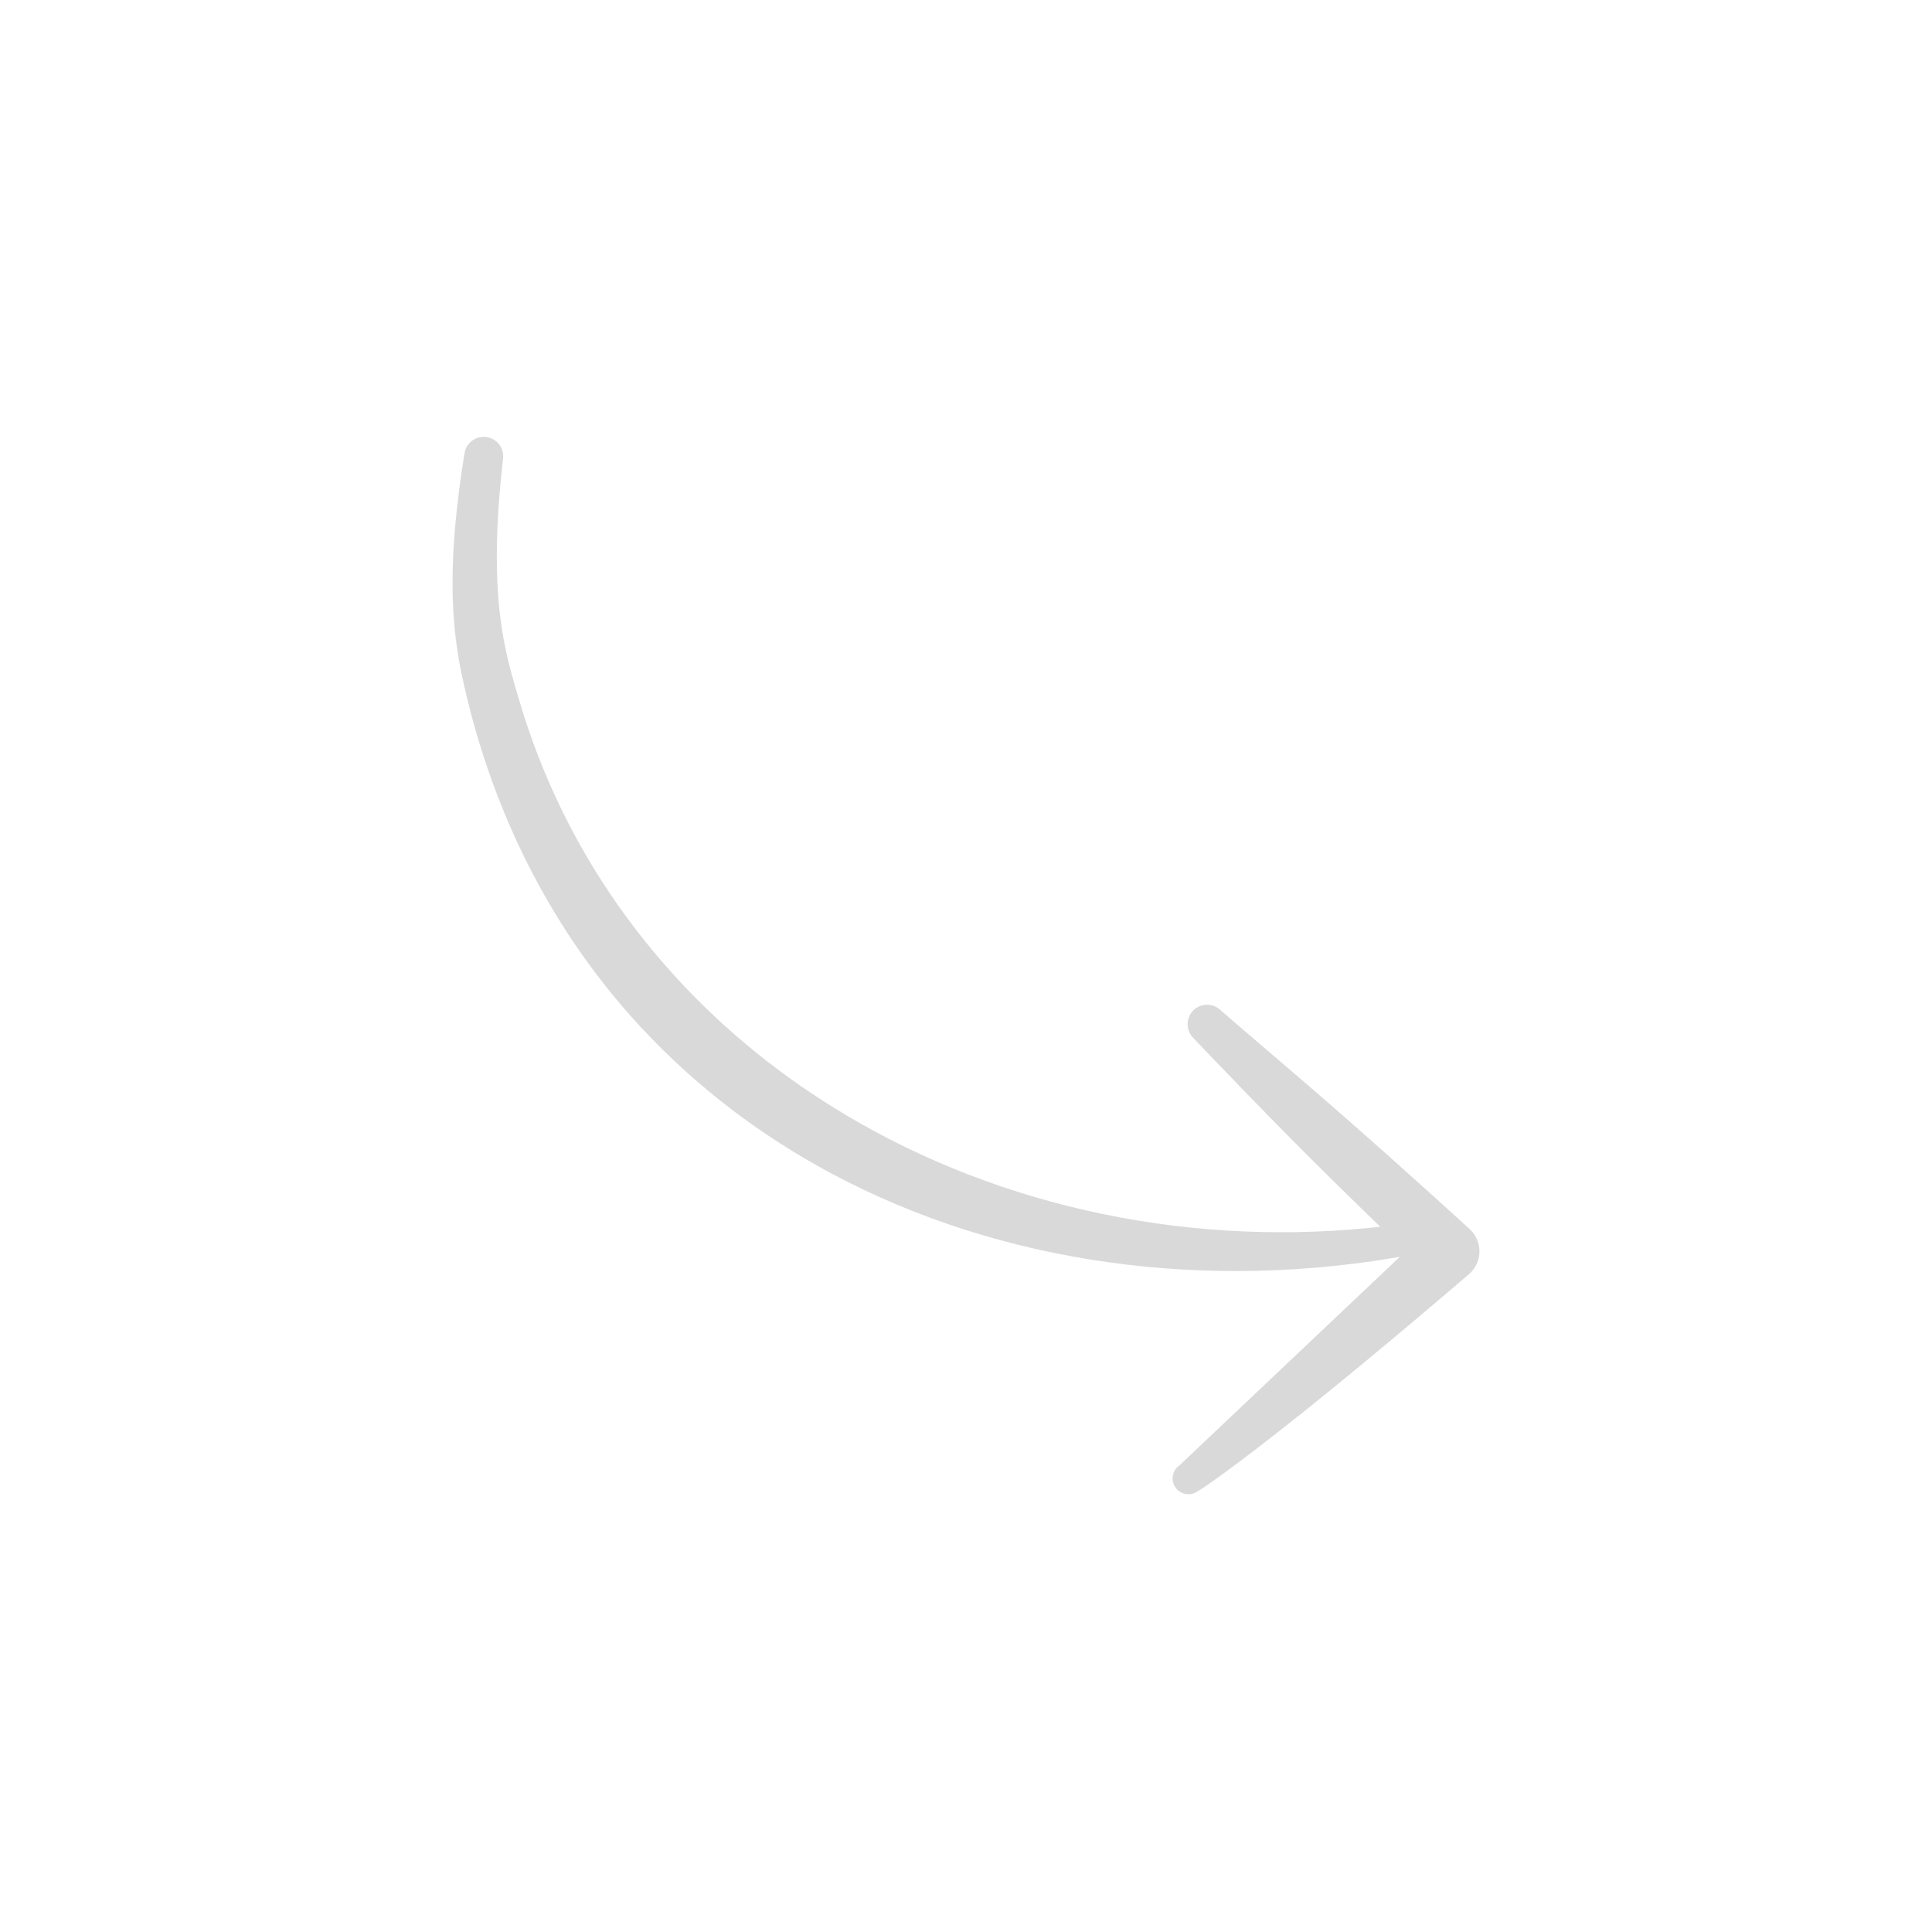 <svg version="1.0" preserveAspectRatio="xMidYMid meet" height="1000" viewBox="0 0 750 750" zoomAndPan="magnify" width="1000" xmlns:xlink="http://www.w3.org/1999/xlink" xmlns="http://www.w3.org/2000/svg"><defs><clipPath id="8757f1f5d7"><path clip-rule="nonzero" d="M 175.523 169.09 L 553 169.09 L 553 494 L 175.523 494 Z M 175.523 169.09"></path></clipPath><clipPath id="ea75fcd7f2"><path clip-rule="nonzero" d="M 455 390 L 574.477 390 L 574.477 580.84 L 455 580.84 Z M 455 390"></path></clipPath></defs><g clip-path="url(#8757f1f5d7)"><path fill-rule="evenodd" fill-opacity="1" d="M 195.266 178.176 C 193.012 197.871 192.508 213.184 193.078 225.797 C 193.922 245.719 197.59 258.715 201.492 271.605 C 214.48 315.766 237.16 352.785 265.793 383.012 C 285.715 404.031 308.629 421.684 333.695 435.949 C 395.371 471.004 470.207 485.453 545.445 475.047 C 548.773 474.508 551.938 476.789 552.477 480.141 C 553.016 483.488 550.762 486.645 547.395 487.184 C 468.762 501.695 388.777 490.762 322.859 455.594 C 295.305 440.883 270.234 421.852 248.902 398.883 C 218.316 365.965 195.469 324.848 182.785 276.824 C 179.117 262.5 175.652 248.062 175.684 226.168 C 175.684 212.855 176.961 196.746 180.293 176.117 C 180.867 171.984 184.668 169.09 188.809 169.66 C 192.945 170.23 195.84 174.043 195.266 178.176 Z M 195.266 178.176" fill="#d9d9d9"></path></g><g clip-path="url(#ea75fcd7f2)"><path fill-rule="evenodd" fill-opacity="1" d="M 473.809 392.141 C 483.027 400.246 503.25 417.211 522.598 434.203 C 547.262 455.816 570.613 477.219 570.613 477.219 C 573 479.449 574.348 482.582 574.312 485.855 C 574.312 489.125 572.902 492.238 570.477 494.438 C 570.477 494.438 537.871 522.52 508.43 546.168 C 488.746 561.984 470.477 575.691 464.723 579.051 C 461.895 580.914 458.059 580.125 456.207 577.289 C 454.359 574.453 455.133 570.641 457.957 568.777 L 545.68 485.742 C 536.863 477.277 522.664 463.582 508.43 449.363 C 490.125 431.109 471.82 411.953 463.344 403.039 C 460.348 400.148 460.246 395.363 463.141 392.355 C 466 389.348 470.812 389.25 473.809 392.141 Z M 473.809 392.141" fill="#d9d9d9"></path></g></svg>